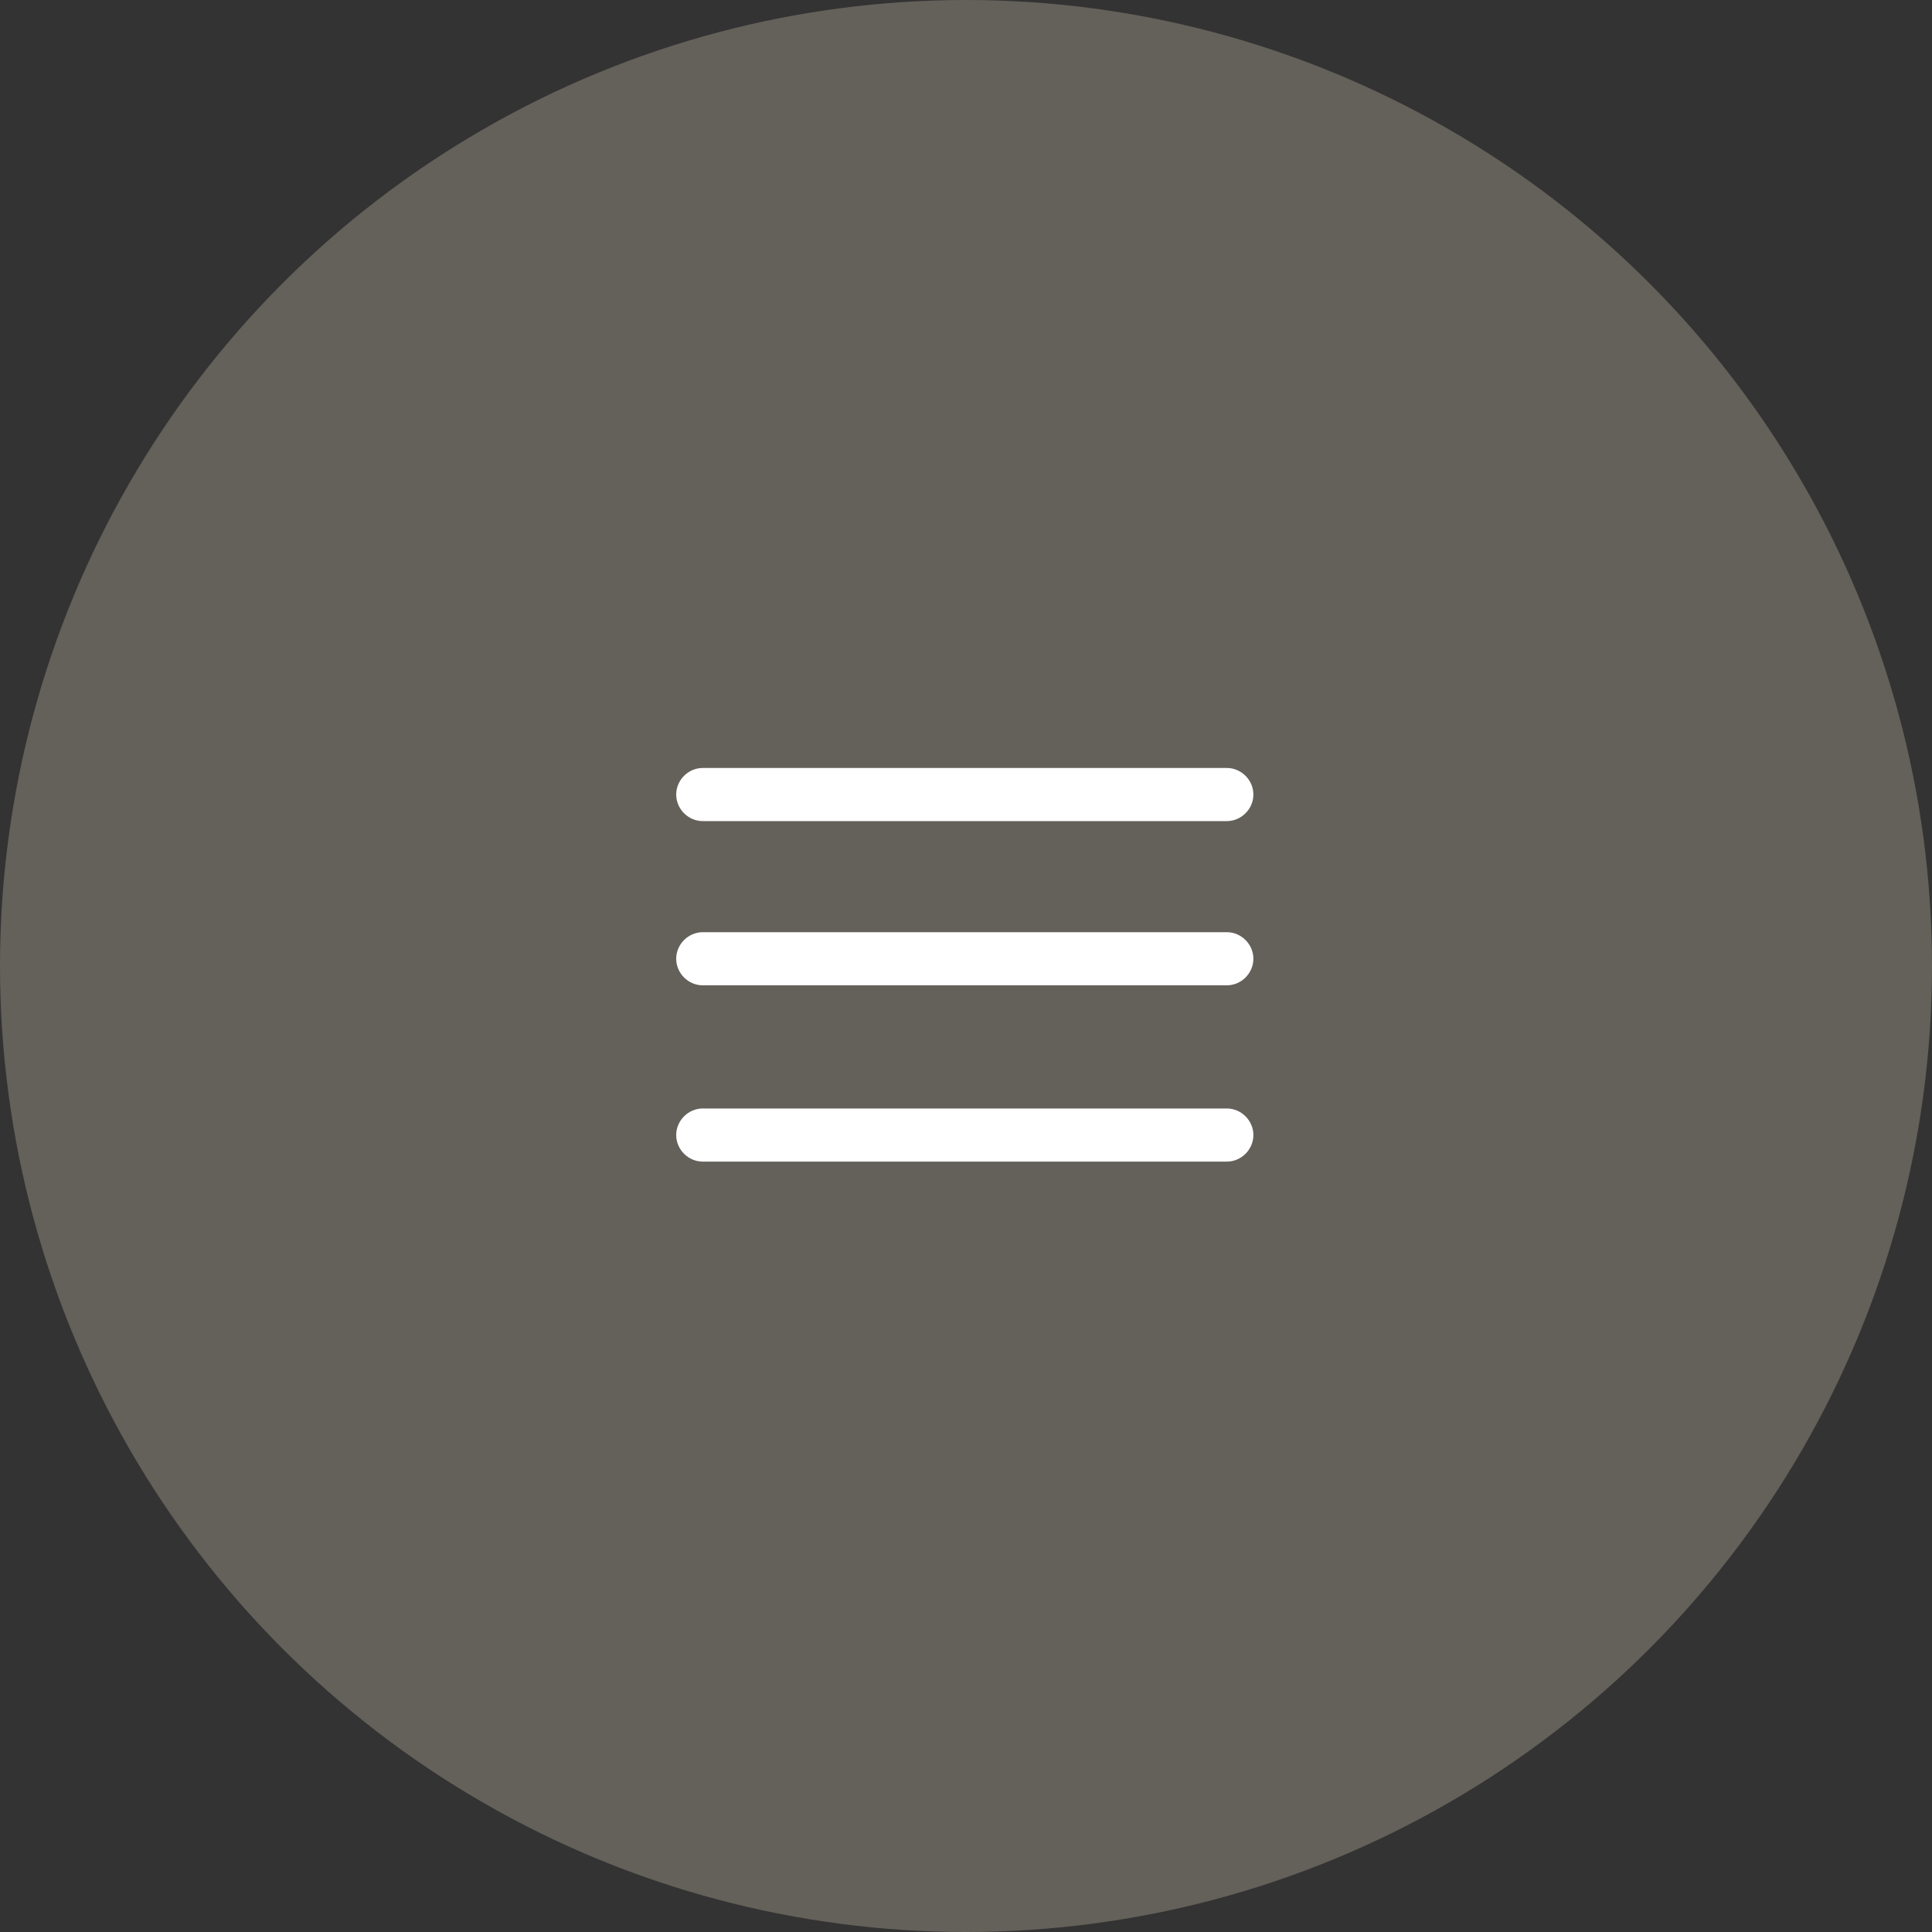 <?xml version="1.0" encoding="UTF-8"?>
<svg id="Layer_1" xmlns="http://www.w3.org/2000/svg" baseProfile="tiny" version="1.2" viewBox="0 0 80 80">
  <rect x="0" y="0" width="80" height="80" fill="#333333" stroke="none"/>
  <!-- Generator: Adobe Illustrator 29.4.0, SVG Export Plug-In . SVG Version: 2.1.0 Build 2)  -->
  <circle cx="40" cy="40" r="40" fill="#64605a"/>
  <g>
    <path d="M50.8,34h-21.7c-.6,0-1.1-.5-1.1-1.1s.5-1.1,1.1-1.1h21.7c.6,0,1.1.5,1.1,1.1s-.5,1.1-1.1,1.1Z" fill="#fff"/>
    <path d="M50.8,40.8h-21.7c-.6,0-1.1-.5-1.1-1.1s.5-1.1,1.1-1.1h21.7c.6,0,1.1.5,1.1,1.1s-.5,1.1-1.1,1.1Z" fill="#fff"/>
    <path d="M50.8,48.1h-21.7c-.6,0-1.1-.5-1.1-1.1s.5-1.1,1.1-1.1h21.7c.6,0,1.1.5,1.1,1.1s-.5,1.1-1.1,1.1Z" fill="#fff"/>
  </g>
</svg>